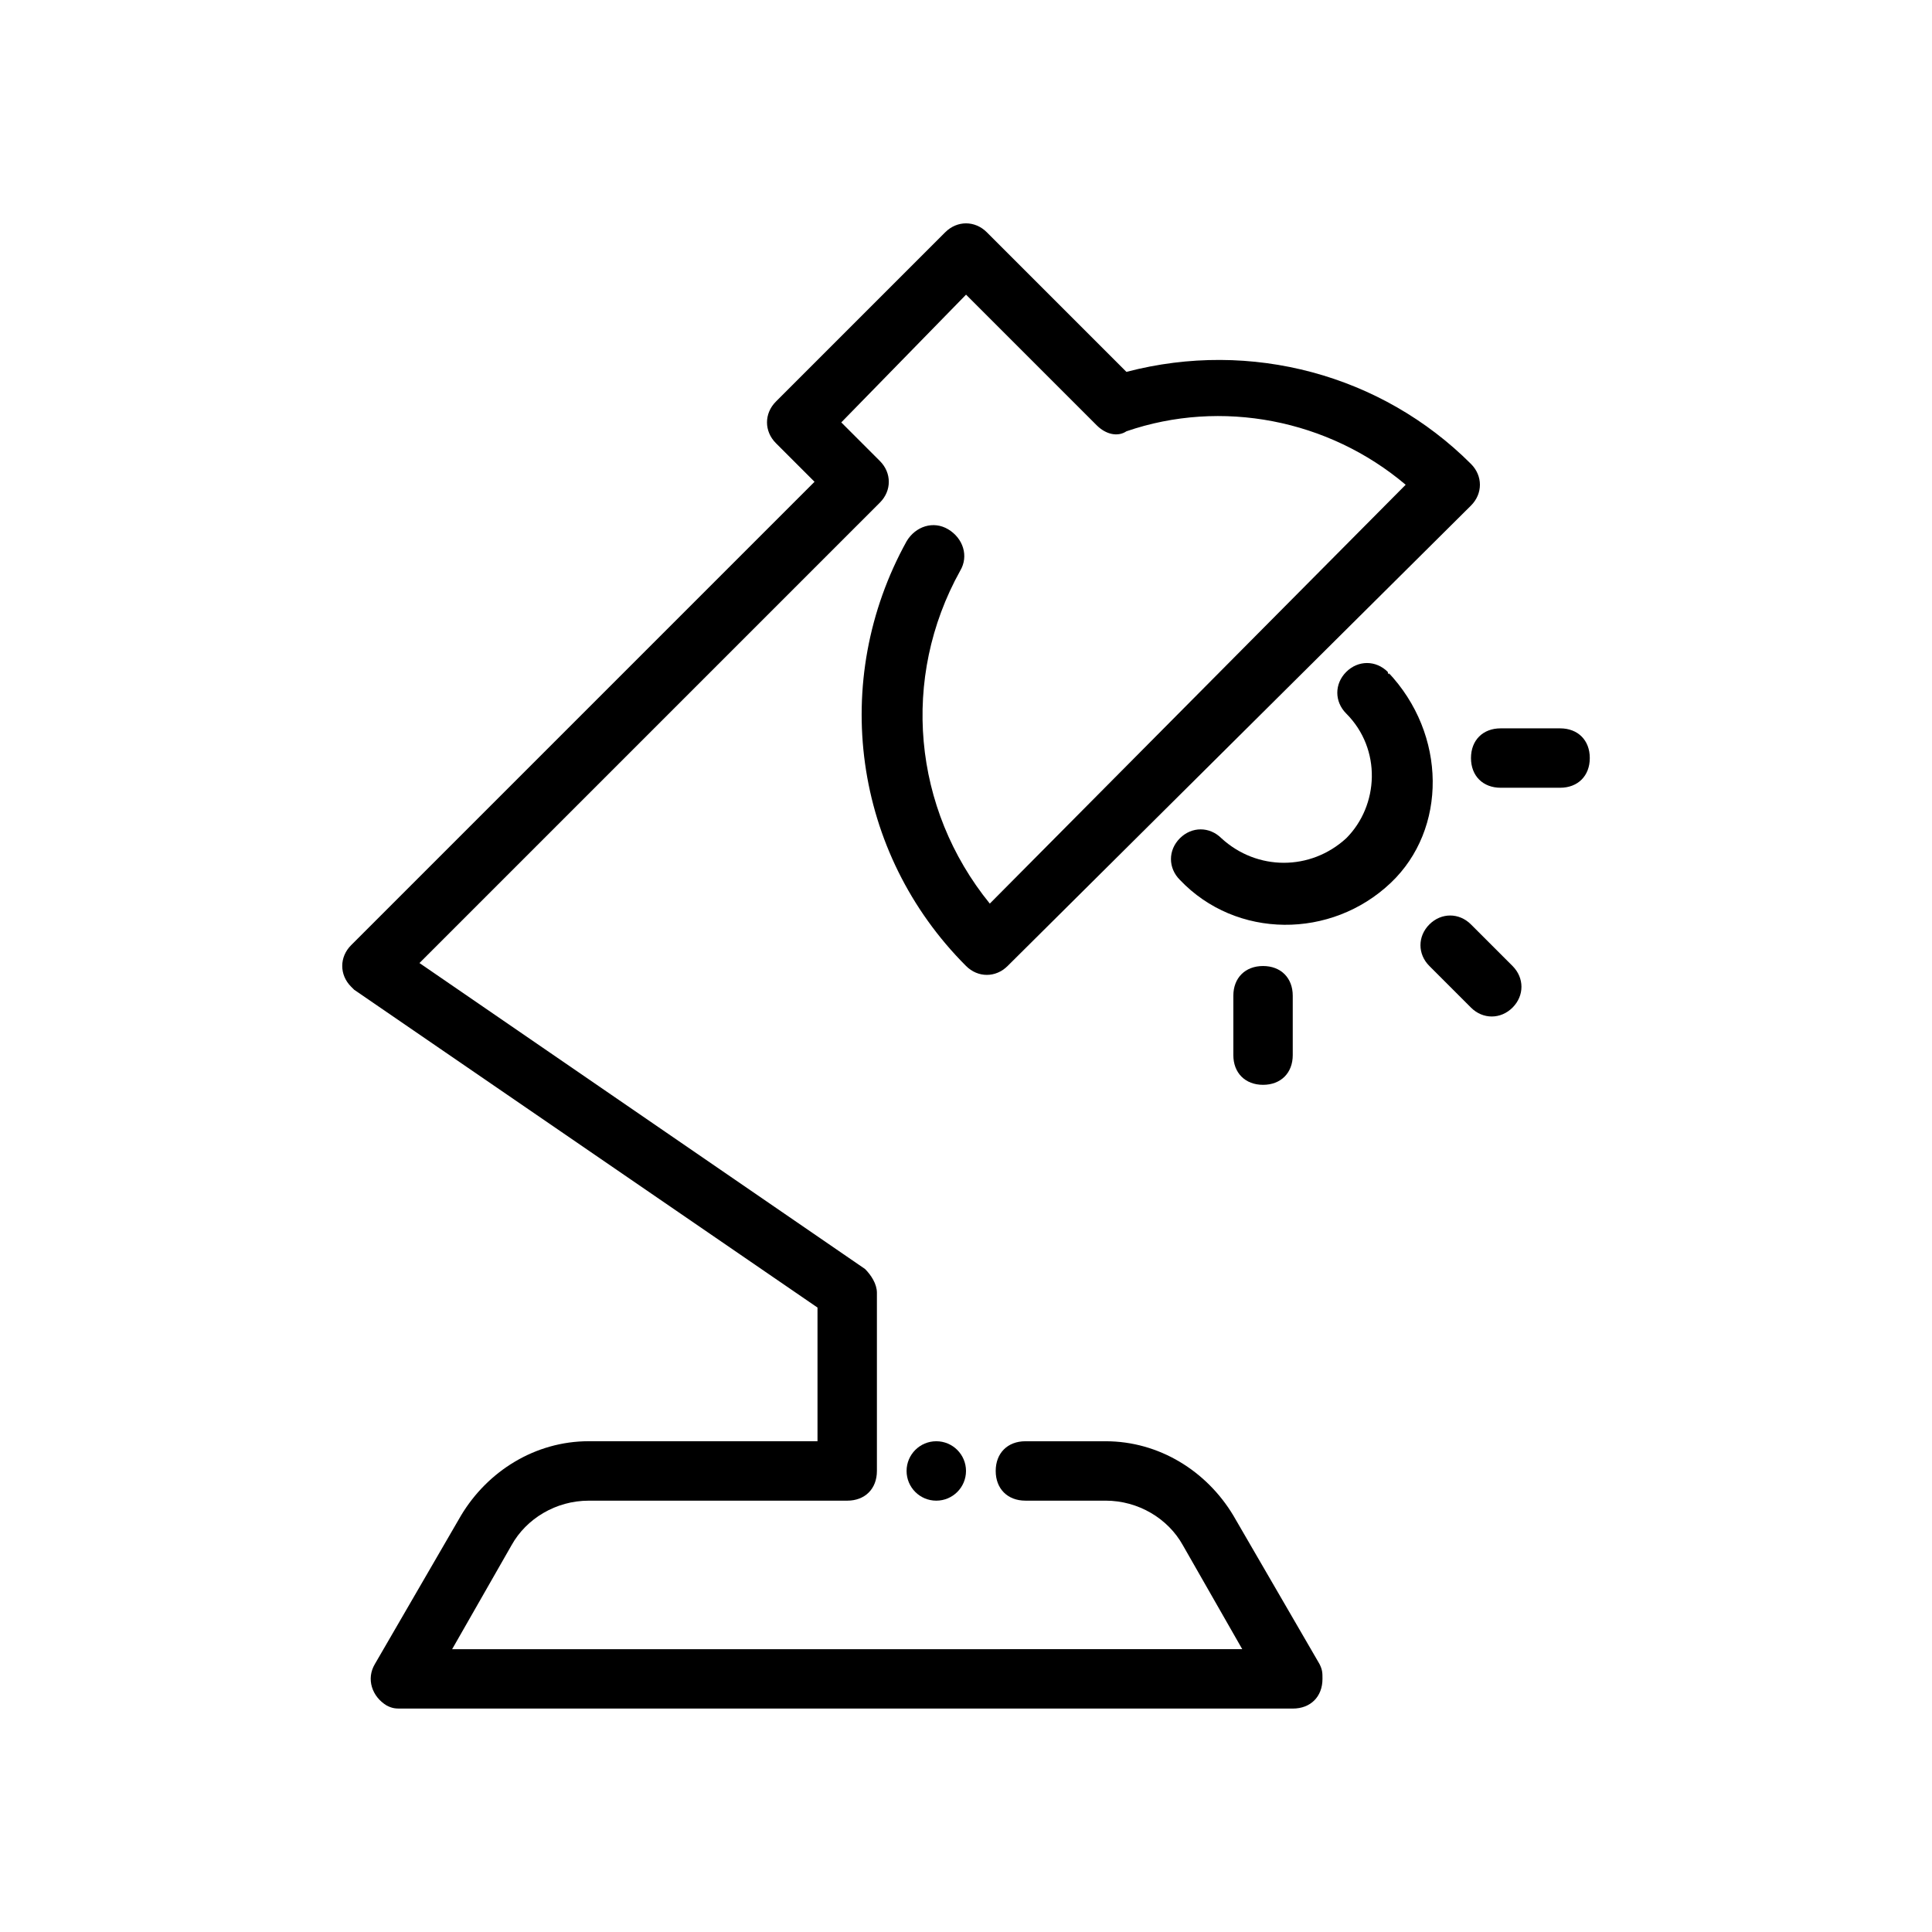 <?xml version="1.0" encoding="UTF-8"?>
<!-- Uploaded to: ICON Repo, www.svgrepo.com, Generator: ICON Repo Mixer Tools -->
<svg fill="#000000" width="800px" height="800px" version="1.1" viewBox="144 144 512 512" xmlns="http://www.w3.org/2000/svg">
 <g>
  <path d="m400 533.82c0 4.348-3.527 7.871-7.875 7.871s-7.871-3.523-7.871-7.871c0-4.348 3.523-7.875 7.871-7.875s7.875 3.527 7.875 7.875"/>
  <path d="m470.85 545.63c-7.086-11.809-19.68-19.684-33.852-19.684h-21.254c-4.723 0-7.871 3.148-7.871 7.871 0 4.723 3.148 7.871 7.871 7.871h21.254c8.66 0 16.531 4.723 20.469 11.809l15.742 27.551-209.39 0.004 15.742-27.551c3.938-7.086 11.809-11.809 20.469-11.809h68.488c4.723 0 7.871-3.148 7.871-7.871v-47.23c0-2.363-1.574-4.723-3.148-6.297l-118.08-81.082 122.02-122.02c3.148-3.148 3.148-7.871 0-11.02l-10.234-10.234 33.066-33.855 34.637 34.637c2.363 2.363 5.512 3.148 7.871 1.574 25.191-8.66 53.531-3.148 73.996 14.168l-110.21 111c-20.469-25.191-23.617-59.828-7.871-88.168 2.363-3.938 0.789-8.66-3.148-11.02-3.938-2.363-8.66-0.789-11.02 3.148-20.469 37-14.168 82.656 15.742 112.57 3.148 3.148 7.871 3.148 11.02 0l122.8-122.02c3.148-3.148 3.148-7.871 0-11.02-23.617-23.617-58.254-33.062-91.316-24.402l-37-37c-3.148-3.148-7.871-3.148-11.02 0l-44.871 44.871c-3.148 3.148-3.148 7.871 0 11.02l10.234 10.234-122.8 122.8c-3.148 3.148-3.148 7.871 0 11.02l0.789 0.789 122.8 84.23v35.422h-60.613c-14.168 0-26.766 7.871-33.852 19.68l-22.828 39.359c-2.363 3.938-0.789 8.66 3.148 11.02 1.578 0.793 2.363 0.793 3.938 0.793h236.16c4.723 0 7.871-3.148 7.871-7.871 0-1.574 0-2.363-0.789-3.938z"/>
  <path d="m511.78 322.07c-3.148-3.148-7.871-3.148-11.02 0-3.148 3.148-3.148 7.871 0 11.02 9.445 9.445 8.66 24.402 0 33.062-9.445 8.66-23.617 8.66-33.062 0-3.148-3.148-7.871-3.148-11.02 0-3.148 3.148-3.148 7.871 0 11.02 14.957 15.742 40.148 15.742 55.891 0.789 14.953-14.168 14.953-39.359-0.789-55.891 0.789 0.785 0 0.785 0 0z"/>
  <path d="m533.82 388.98c-3.148-3.148-7.871-3.148-11.02 0-3.148 3.148-3.148 7.871 0 11.02l11.02 11.02c3.148 3.148 7.871 3.148 11.02 0s3.148-7.871 0-11.02z"/>
  <path d="m478.72 431.49c4.723 0 7.871-3.148 7.871-7.871v-15.742c0-4.723-3.148-7.871-7.871-7.871s-7.871 3.148-7.871 7.871v15.742c0 4.719 3.148 7.871 7.871 7.871z"/>
  <path d="m557.44 337.02h-15.742c-4.723 0-7.871 3.148-7.871 7.871 0 4.723 3.148 7.871 7.871 7.871h15.742c4.723 0 7.871-3.148 7.871-7.871 0.004-4.723-3.144-7.871-7.871-7.871z"/>
 </g>
</svg>